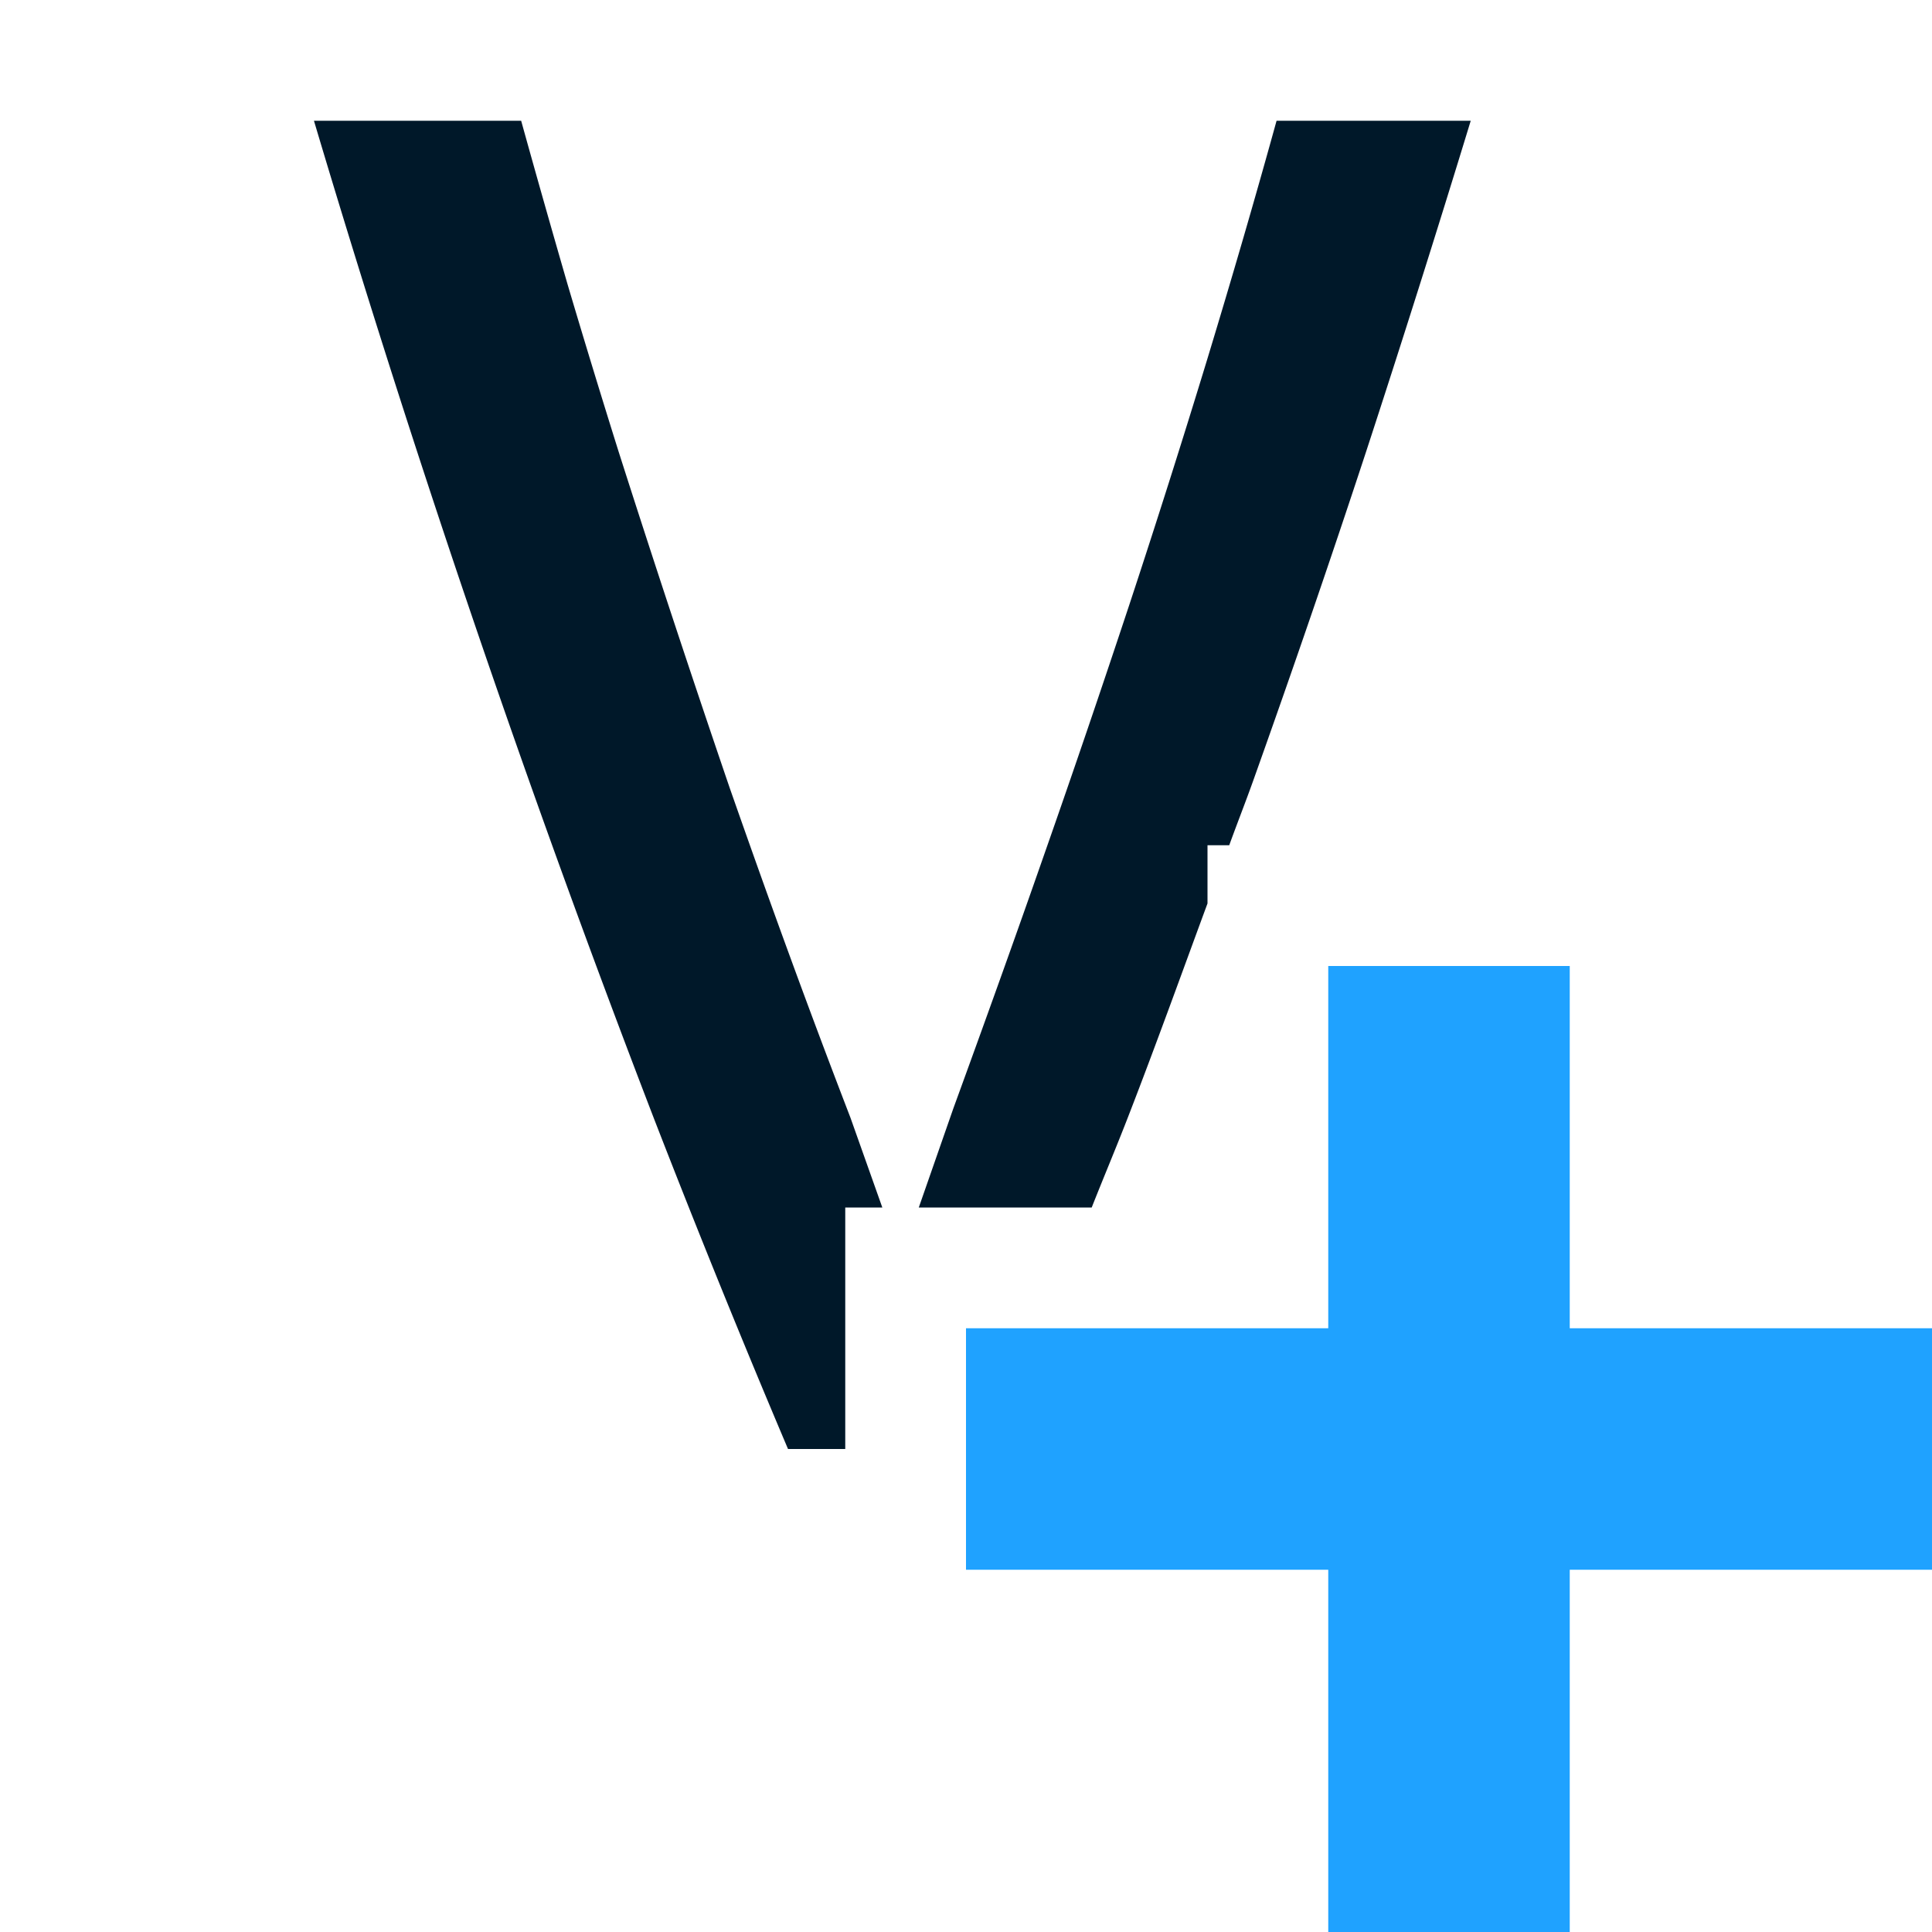 <svg xmlns="http://www.w3.org/2000/svg" viewBox="0 0 16 16"><path style="line-height:125%;-inkscape-font-specification:RSCorpid" d="M2.6 1a112.212 112.212 0 002.816 8.264c.357.92.727 1.833 1.11 2.736H7v-2h.307l-.264-.744a82.61 82.61 0 01-.508-1.354c-.167-.456-.33-.915-.492-1.377a148.017 148.017 0 01-.92-2.785 91.96 91.96 0 01-.422-1.383c-.133-.459-.261-.91-.385-1.357H2.6zm7.972 0c-.177.641-.369 1.3-.574 1.975-.205.672-.42 1.35-.646 2.035-.226.682-.459 1.367-.7 2.054-.24.688-.493 1.392-.757 2.116l-.286.82h1.432c.102-.258.211-.516.31-.773.227-.586.435-1.165.649-1.745V7h.18c.063-.174.133-.352.195-.525.326-.914.638-1.821.936-2.727.297-.908.587-1.825.869-2.748h-1.608z" font-weight="400" font-family="RSCorpid" letter-spacing="0" word-spacing="0" fill="#001829"/><path d="M11 8v3H8v2h3v3h2v-3h3v-2h-3V8z" fill="#1fa2ff"/></svg>